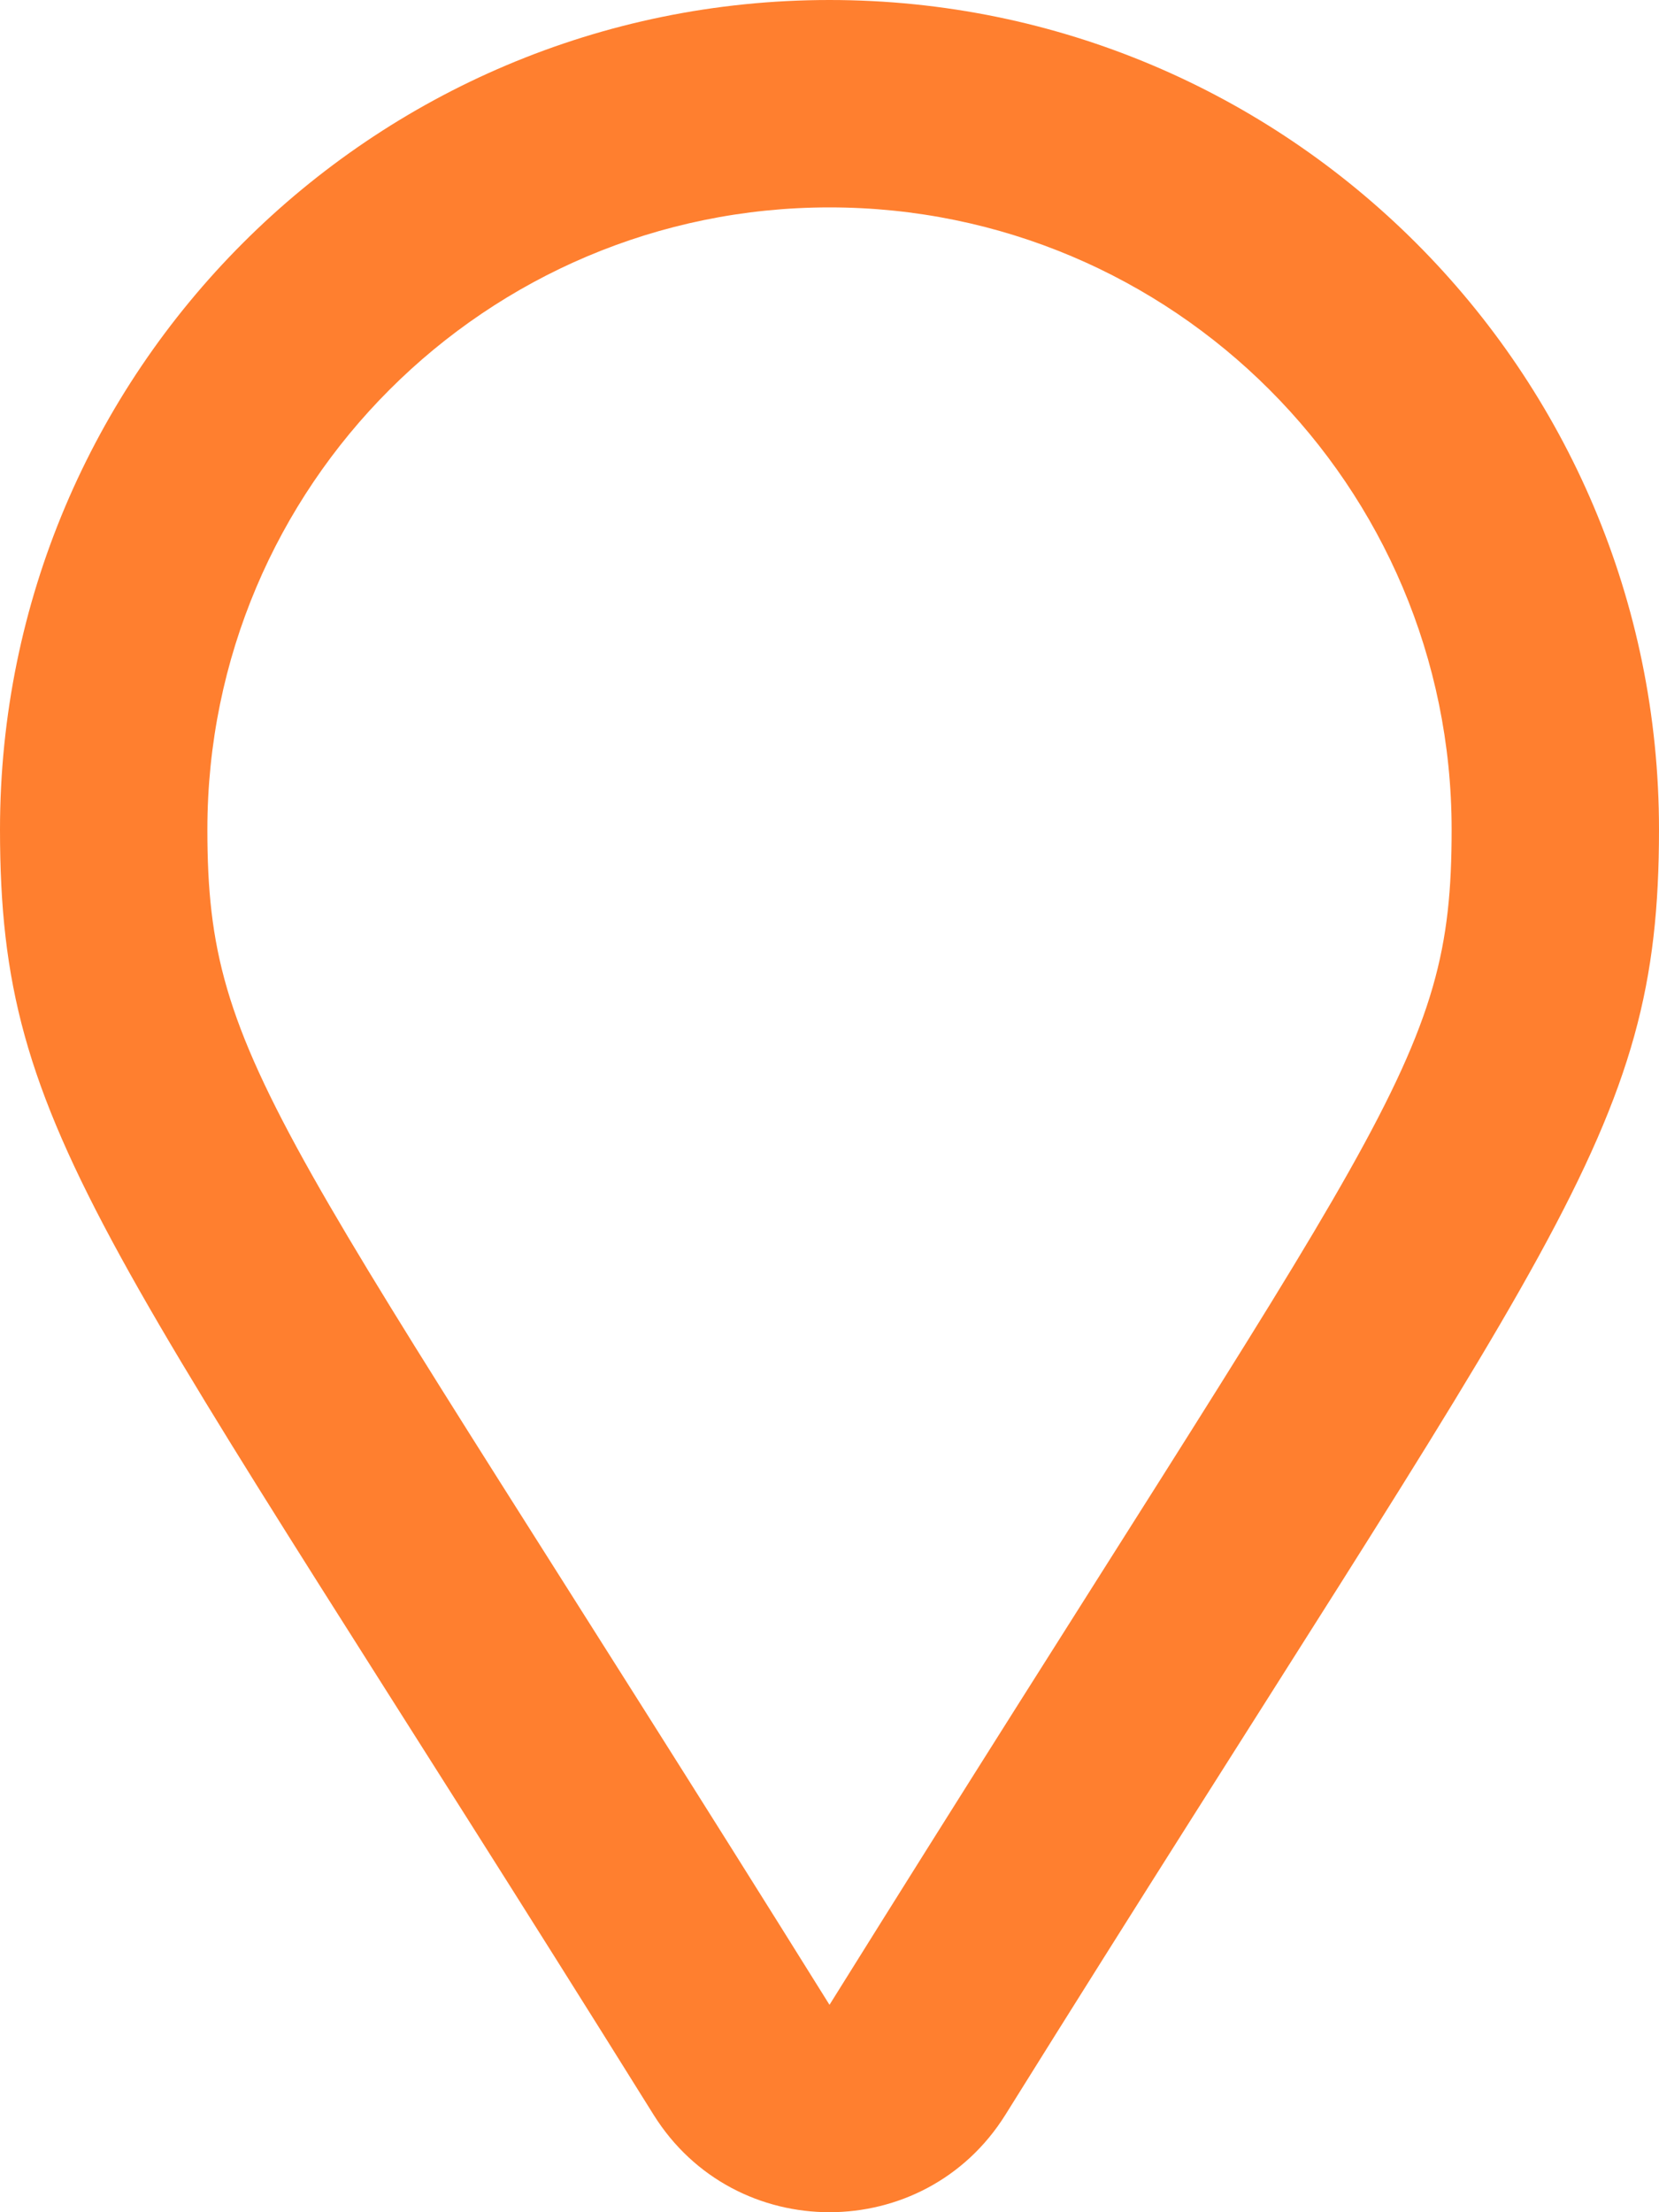 <svg xmlns="http://www.w3.org/2000/svg" viewBox="0 0 384 512"><path fill="#ff7f2f" d="M192 0C85.903.0.0 86.014.0 192c0 71.117 23.991 93.341 151.271 297.424 18.785 30.119 62.694 30.083 81.457.0C360.075 285.234 384 263.103 384 192 384 85.903 297.986.0 192 0zm0 464C64.576 259.686 48 246.788 48 192c0-79.529 64.471-144 144-144s144 64.471 144 144c0 54.553-15.166 65.425-144 272z"/></svg>